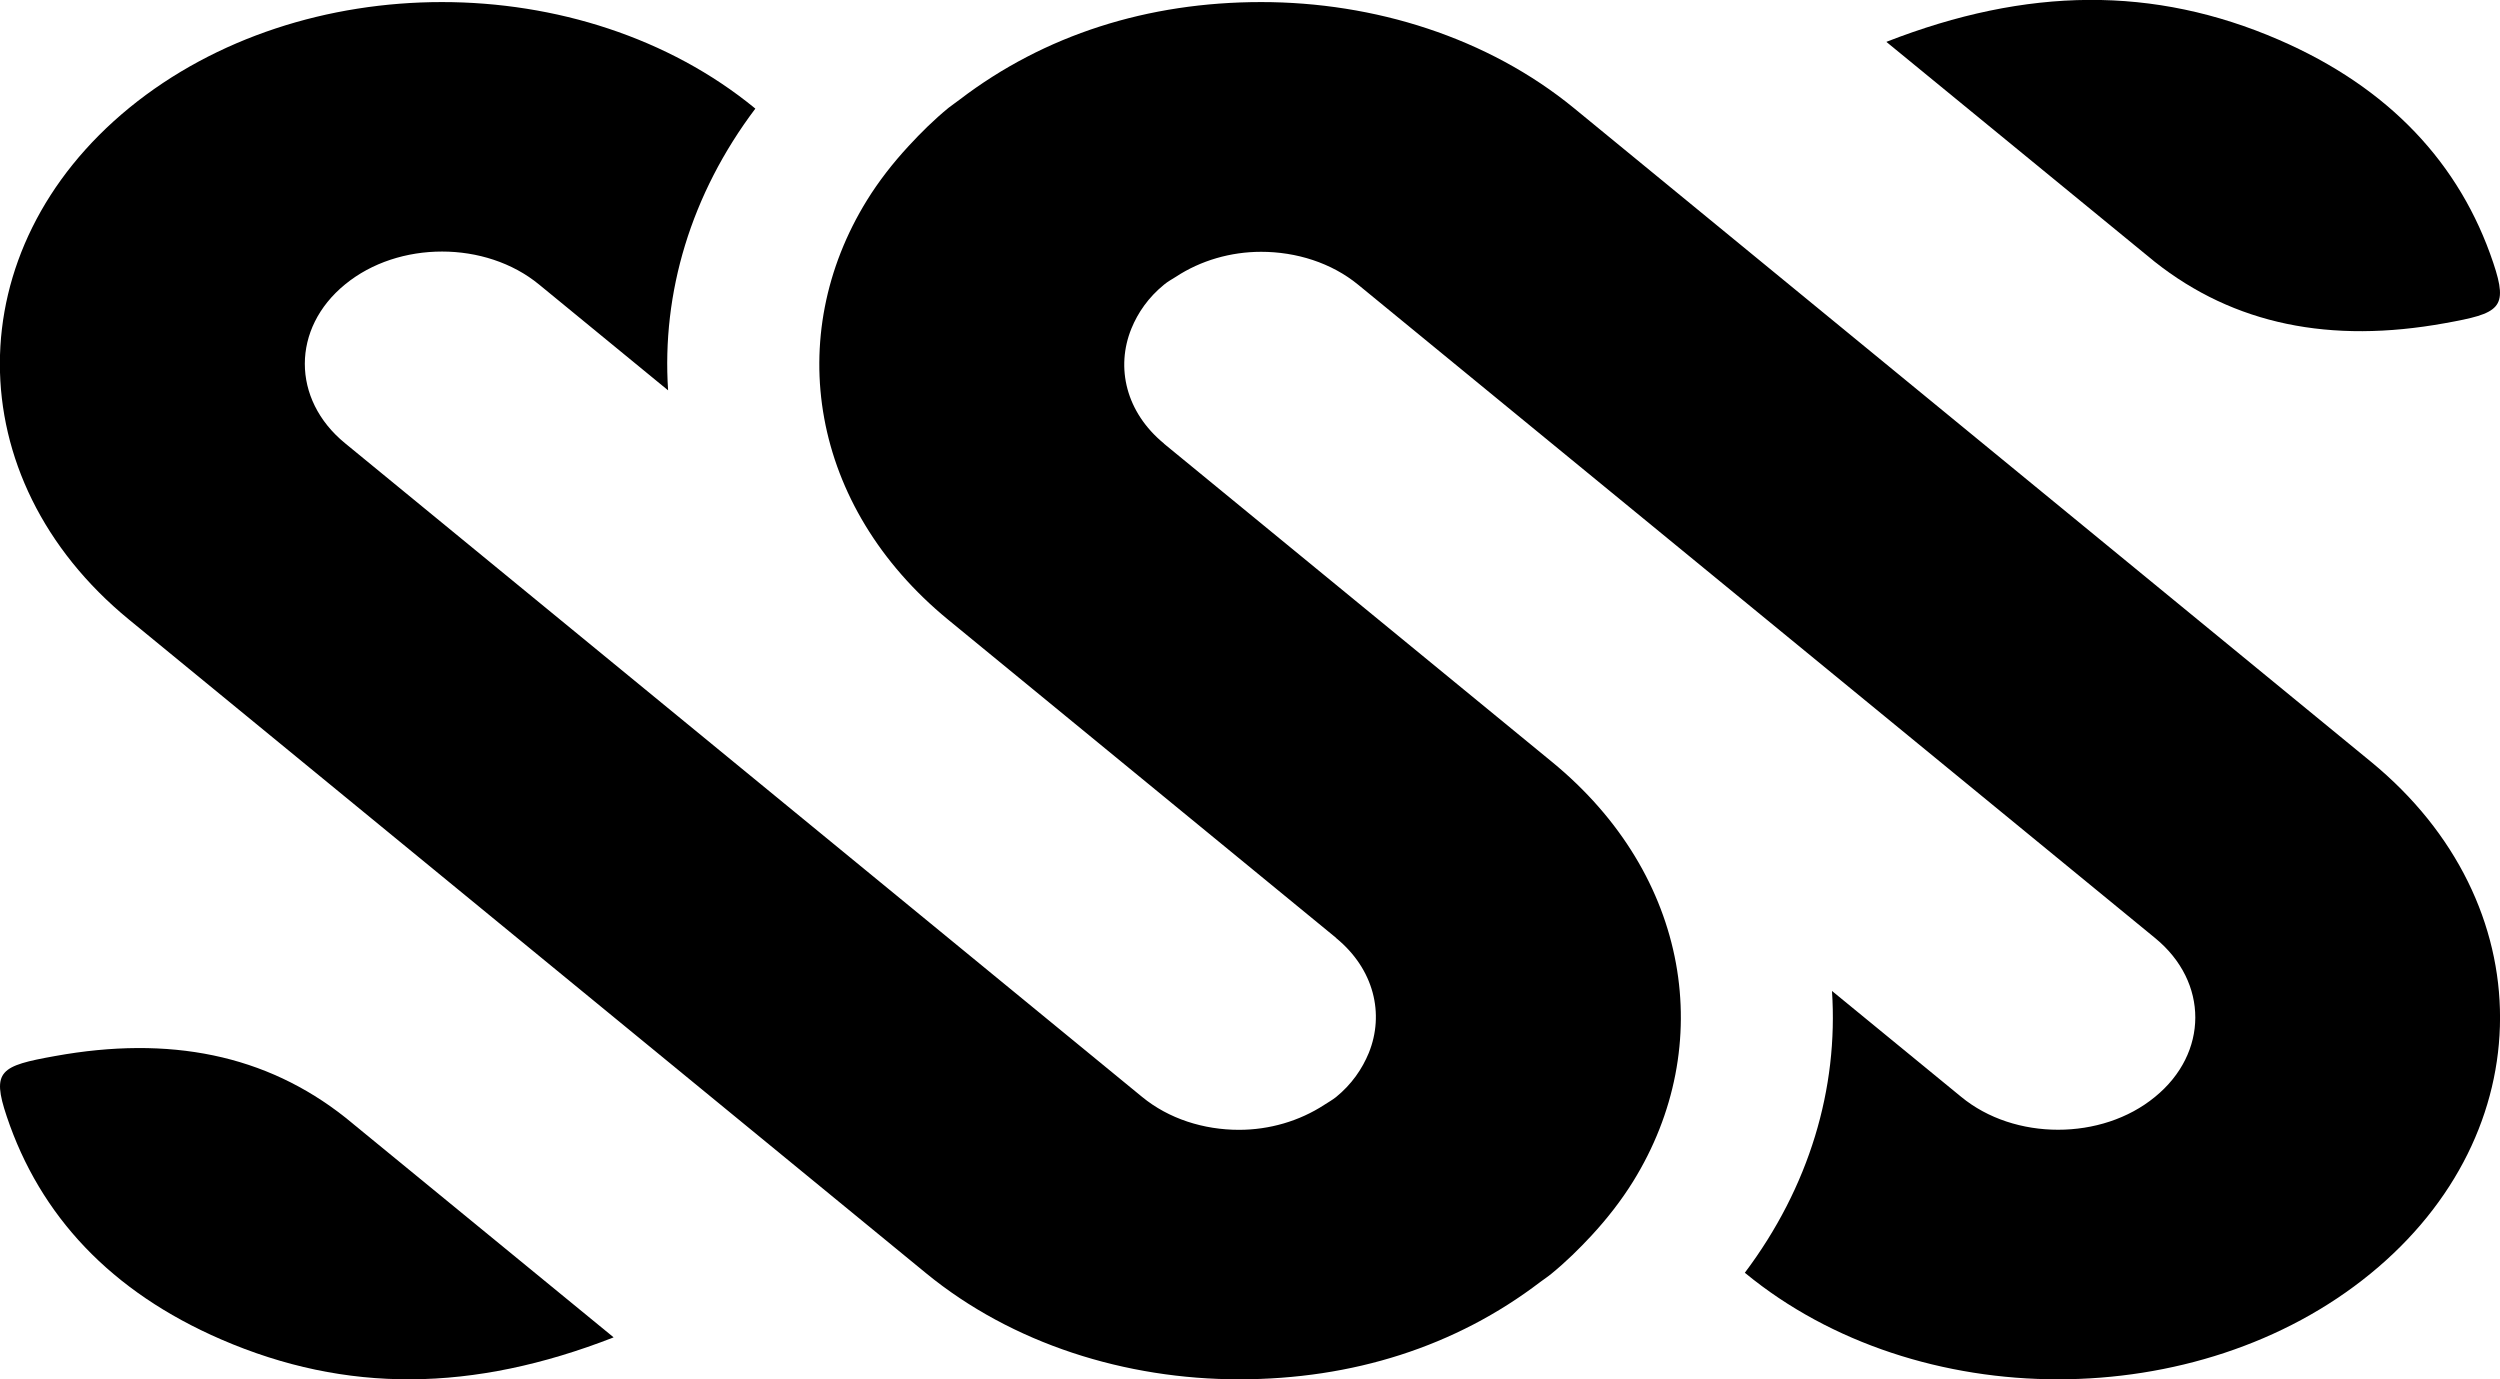 <svg width="29" height="16" viewBox="0 0 29 16" fill="none" xmlns="http://www.w3.org/2000/svg">
<g clip-path="url(#clip0_253_1789)">
<path d="M1.496 7.187L10.742 14.769C11.742 15.589 13.057 16 14.373 16C15.688 16 16.885 15.621 17.867 14.871C17.91 14.839 17.955 14.81 17.997 14.775C18.168 14.635 18.319 14.486 18.461 14.333C18.646 14.133 18.808 13.924 18.944 13.705C19.919 12.13 19.608 10.154 18.003 8.838L13.505 5.149L13.501 5.144C13.062 4.783 12.94 4.265 13.124 3.812C13.2 3.626 13.322 3.449 13.504 3.301C13.546 3.266 13.594 3.24 13.64 3.211C13.929 3.021 14.277 2.921 14.629 2.921C15.037 2.921 15.444 3.048 15.755 3.303L25 10.882C25.622 11.391 25.62 12.217 24.998 12.724C24.688 12.979 24.281 13.105 23.874 13.105C23.465 13.105 23.058 12.978 22.748 12.722L21.251 11.495C21.326 12.626 20.988 13.769 20.24 14.764L20.245 14.768C21.243 15.589 22.558 16 23.872 16C25.186 16 26.498 15.592 27.497 14.775C29.499 13.14 29.502 10.476 27.504 8.837L18.259 1.255C17.258 0.435 15.943 0.024 14.629 0.024C13.315 0.024 12.116 0.404 11.134 1.154C11.092 1.187 11.047 1.216 11.004 1.25C10.833 1.39 10.682 1.54 10.541 1.693C10.356 1.893 10.193 2.103 10.058 2.321C9.083 3.897 9.394 5.872 10.999 7.189L15.496 10.877L15.501 10.883C15.94 11.244 16.061 11.762 15.878 12.214C15.801 12.4 15.68 12.578 15.498 12.726C15.455 12.76 15.407 12.787 15.362 12.816C15.072 13.005 14.725 13.106 14.373 13.106C13.964 13.106 13.558 12.979 13.247 12.723L4.002 5.141C3.38 4.632 3.381 3.807 4.003 3.299C4.314 3.044 4.721 2.918 5.128 2.918C5.535 2.918 5.943 3.045 6.254 3.301L7.75 4.528C7.675 3.397 8.013 2.254 8.762 1.26L8.756 1.255C7.756 0.435 6.44 0.024 5.126 0.024C3.812 0.024 2.502 0.433 1.502 1.249C-0.5 2.885 -0.503 5.548 1.496 7.187Z" fill="black"/>
<path d="M21.887 0.49L24.993 3.035C25.917 3.767 27.035 3.989 28.361 3.749C28.997 3.635 29.1 3.579 28.922 3.049C28.537 1.899 27.715 1.016 26.433 0.461C24.986 -0.165 23.518 -0.153 21.883 0.485" fill="black"/>
<path d="M7.113 15.509L4.007 12.964C3.083 12.232 1.965 12.01 0.639 12.25C0.003 12.364 -0.1 12.42 0.078 12.95C0.463 14.1 1.284 14.983 2.567 15.538C4.014 16.164 5.482 16.152 7.117 15.514" fill="black"/>
</g>
<defs>
<clipPath id="clip0_253_1789">
<rect width="29" height="16" fill="white" transform="matrix(-1 0 0 -1 29 16)"/>
</clipPath>
</defs>
</svg>
